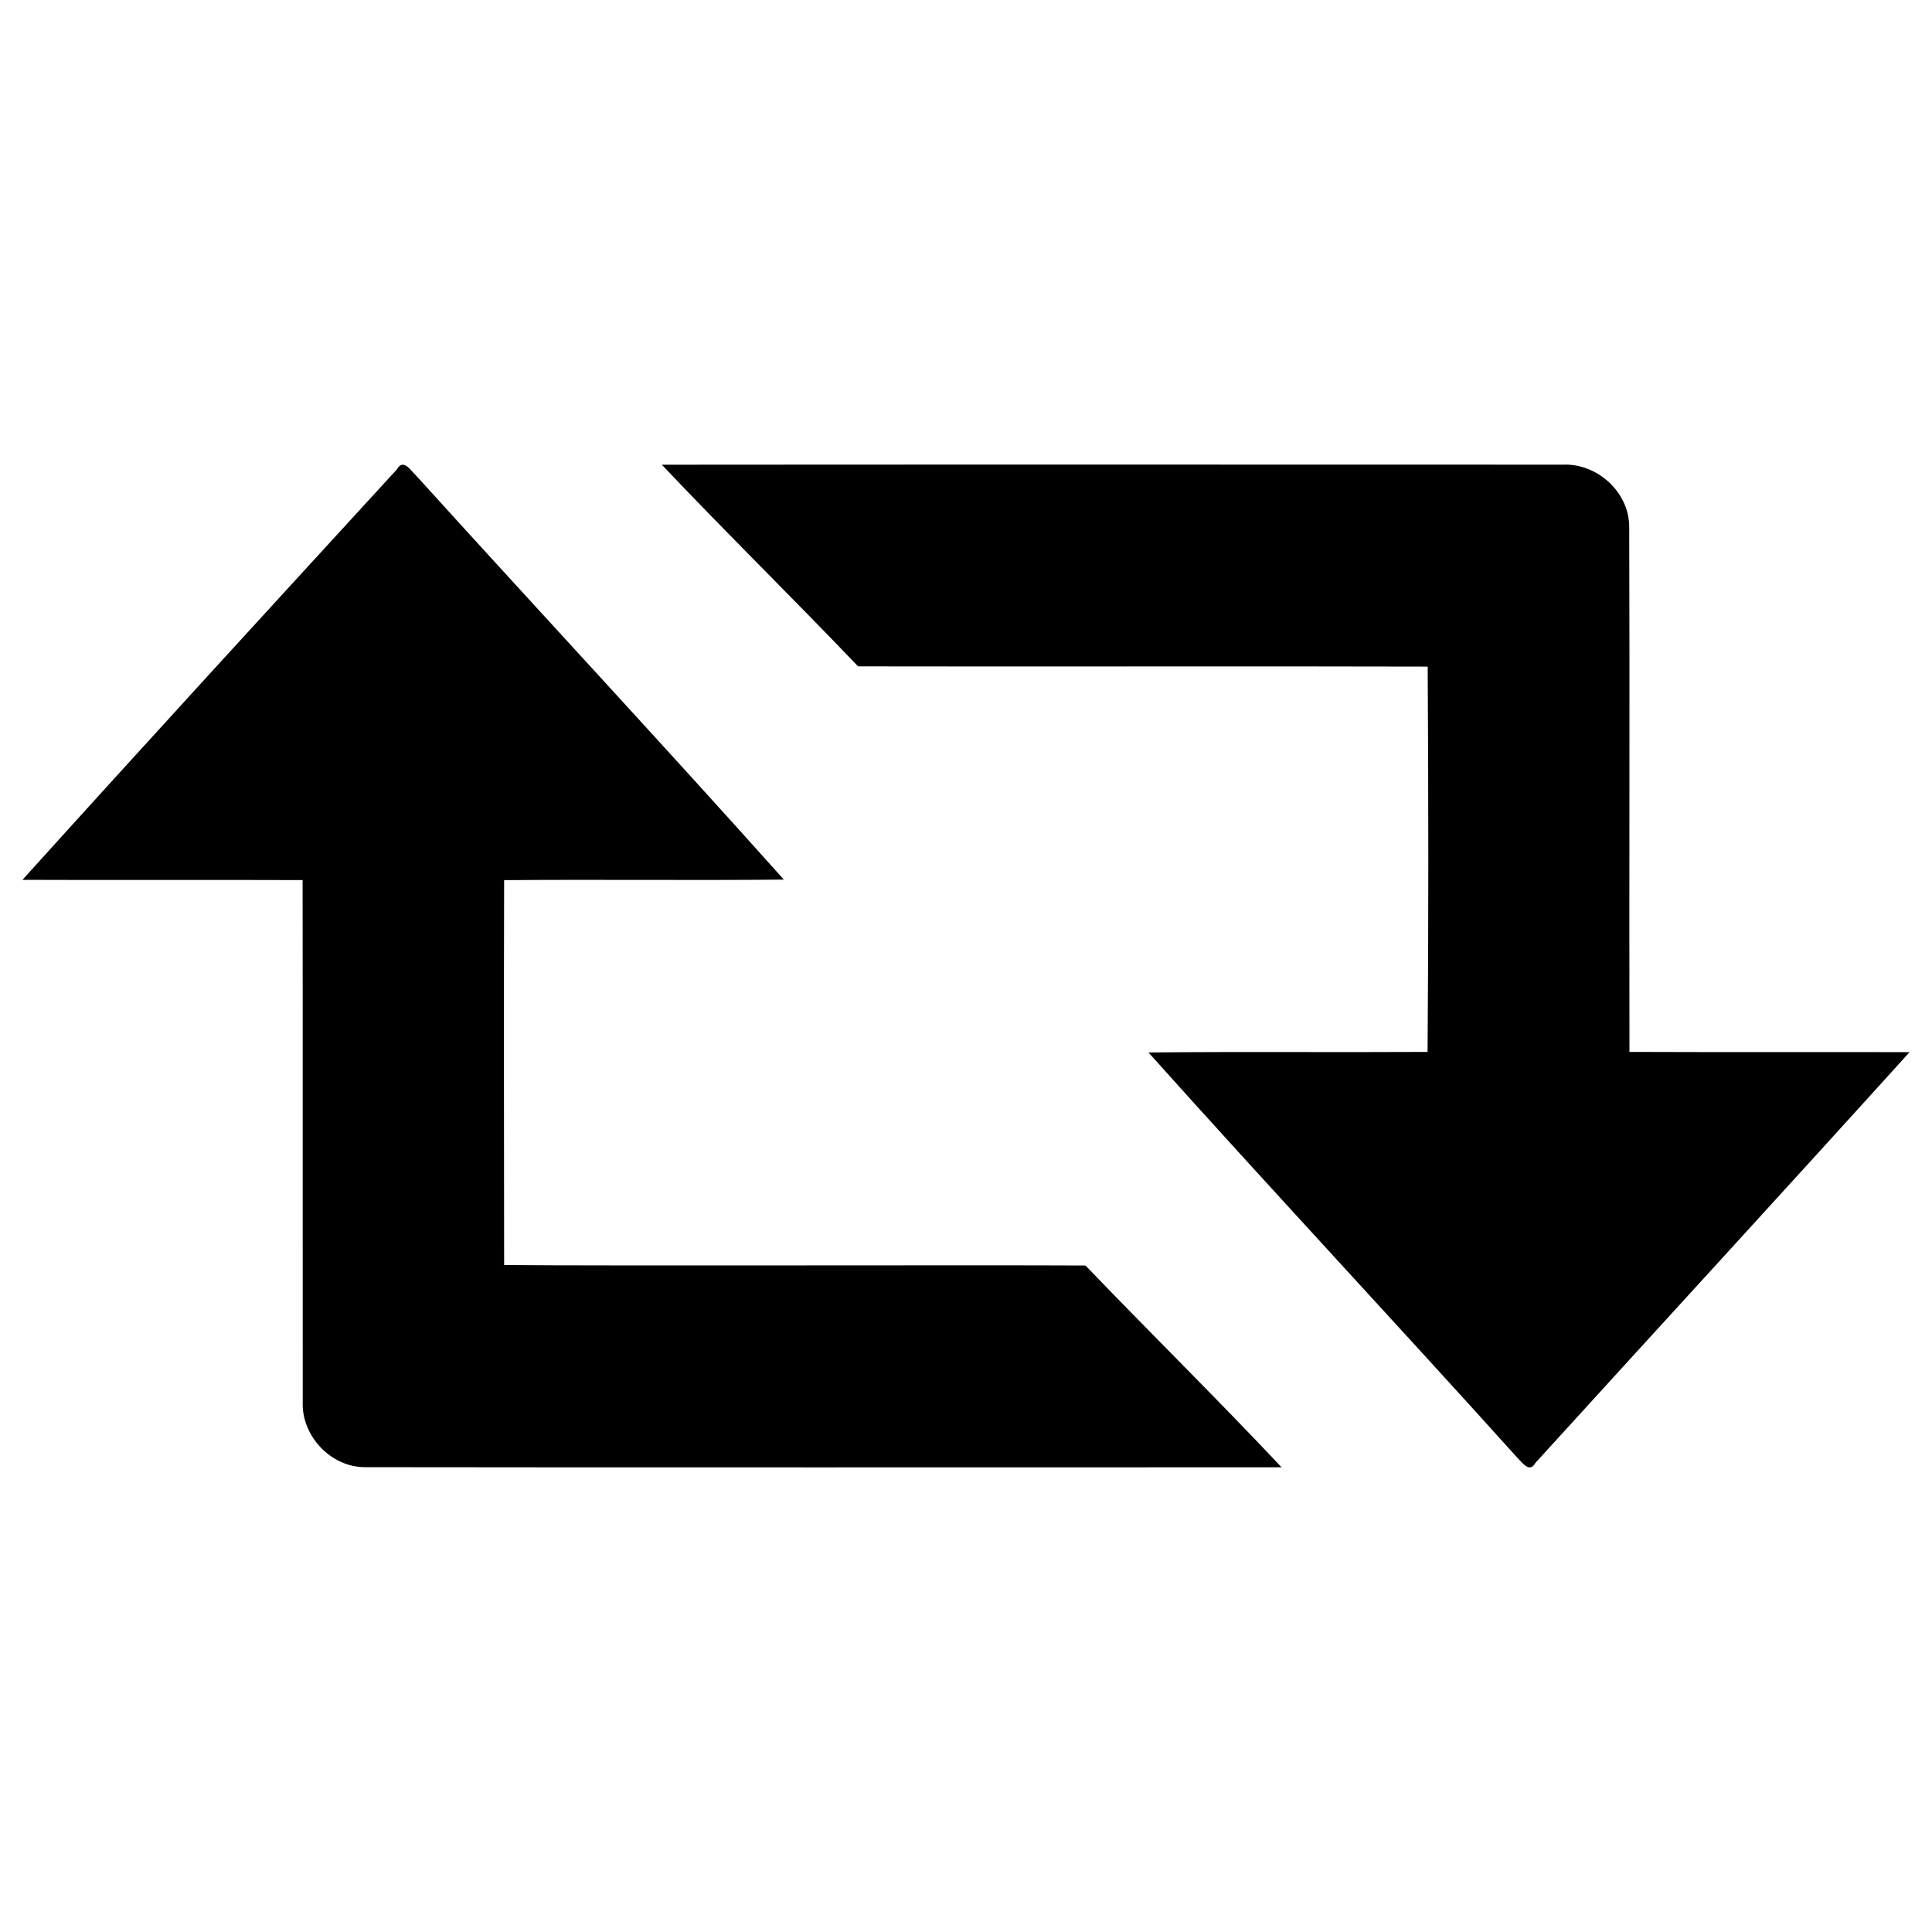 <?xml version="1.0" ?><!DOCTYPE svg  PUBLIC '-//W3C//DTD SVG 1.1//EN'  'http://www.w3.org/Graphics/SVG/1.1/DTD/svg11.dtd'><svg height="32px" id="Layer_1" style="enable-background:new 0 0 32 32;" version="1.1" viewBox="0 0 32 32" width="32px" xml:space="preserve" xmlns="http://www.w3.org/2000/svg" xmlns:xlink="http://www.w3.org/1999/xlink"><g transform="translate(48 48)"><path d="M-37.043-40.303c3.498-0.004,11.434-0.002,14.932-0.001c0.566-0.023,1.094,0.455,1.096,1.027   c0.01,2.9-0.002,5.802,0.004,8.7c1.547,0.006,3.092,0,4.639,0.004c-2.057,2.275-4.133,4.535-6.196,6.802   c-0.097,0.175-0.211,0.003-0.3-0.084c-2.024-2.247-4.092-4.46-6.11-6.713c1.541-0.015,3.082,0,4.623-0.009   c0.017-2.126,0.015-4.255,0.002-6.382c-1.666-0.007-7.769,0.001-9.435-0.004c-1.071-1.123-2.184-2.213-3.252-3.342L-37.043-40.303z   "/><path d="M-41.424-40.228c0.106-0.189,0.231,0.029,0.327,0.117c2.021,2.231,4.074,4.436,6.08,6.68   c-1.543,0.015-3.088-0.004-4.633,0.009c-0.006,2.125-0.002,4.25,0,6.375c1.668,0.016,7.959-0.002,9.629,0.008   c1.076,1.121,2.185,2.211,3.248,3.342c-3.519,0-11.656,0.004-15.172-0.002c-0.572,0.006-1.063-0.516-1.041-1.082   c-0.002-2.883,0.002-5.762-0.002-8.642c-1.545-0.006-3.093,0.002-4.64-0.004C-45.571-35.706-43.498-37.965-41.424-40.228   L-41.424-40.228z"/></g></svg>